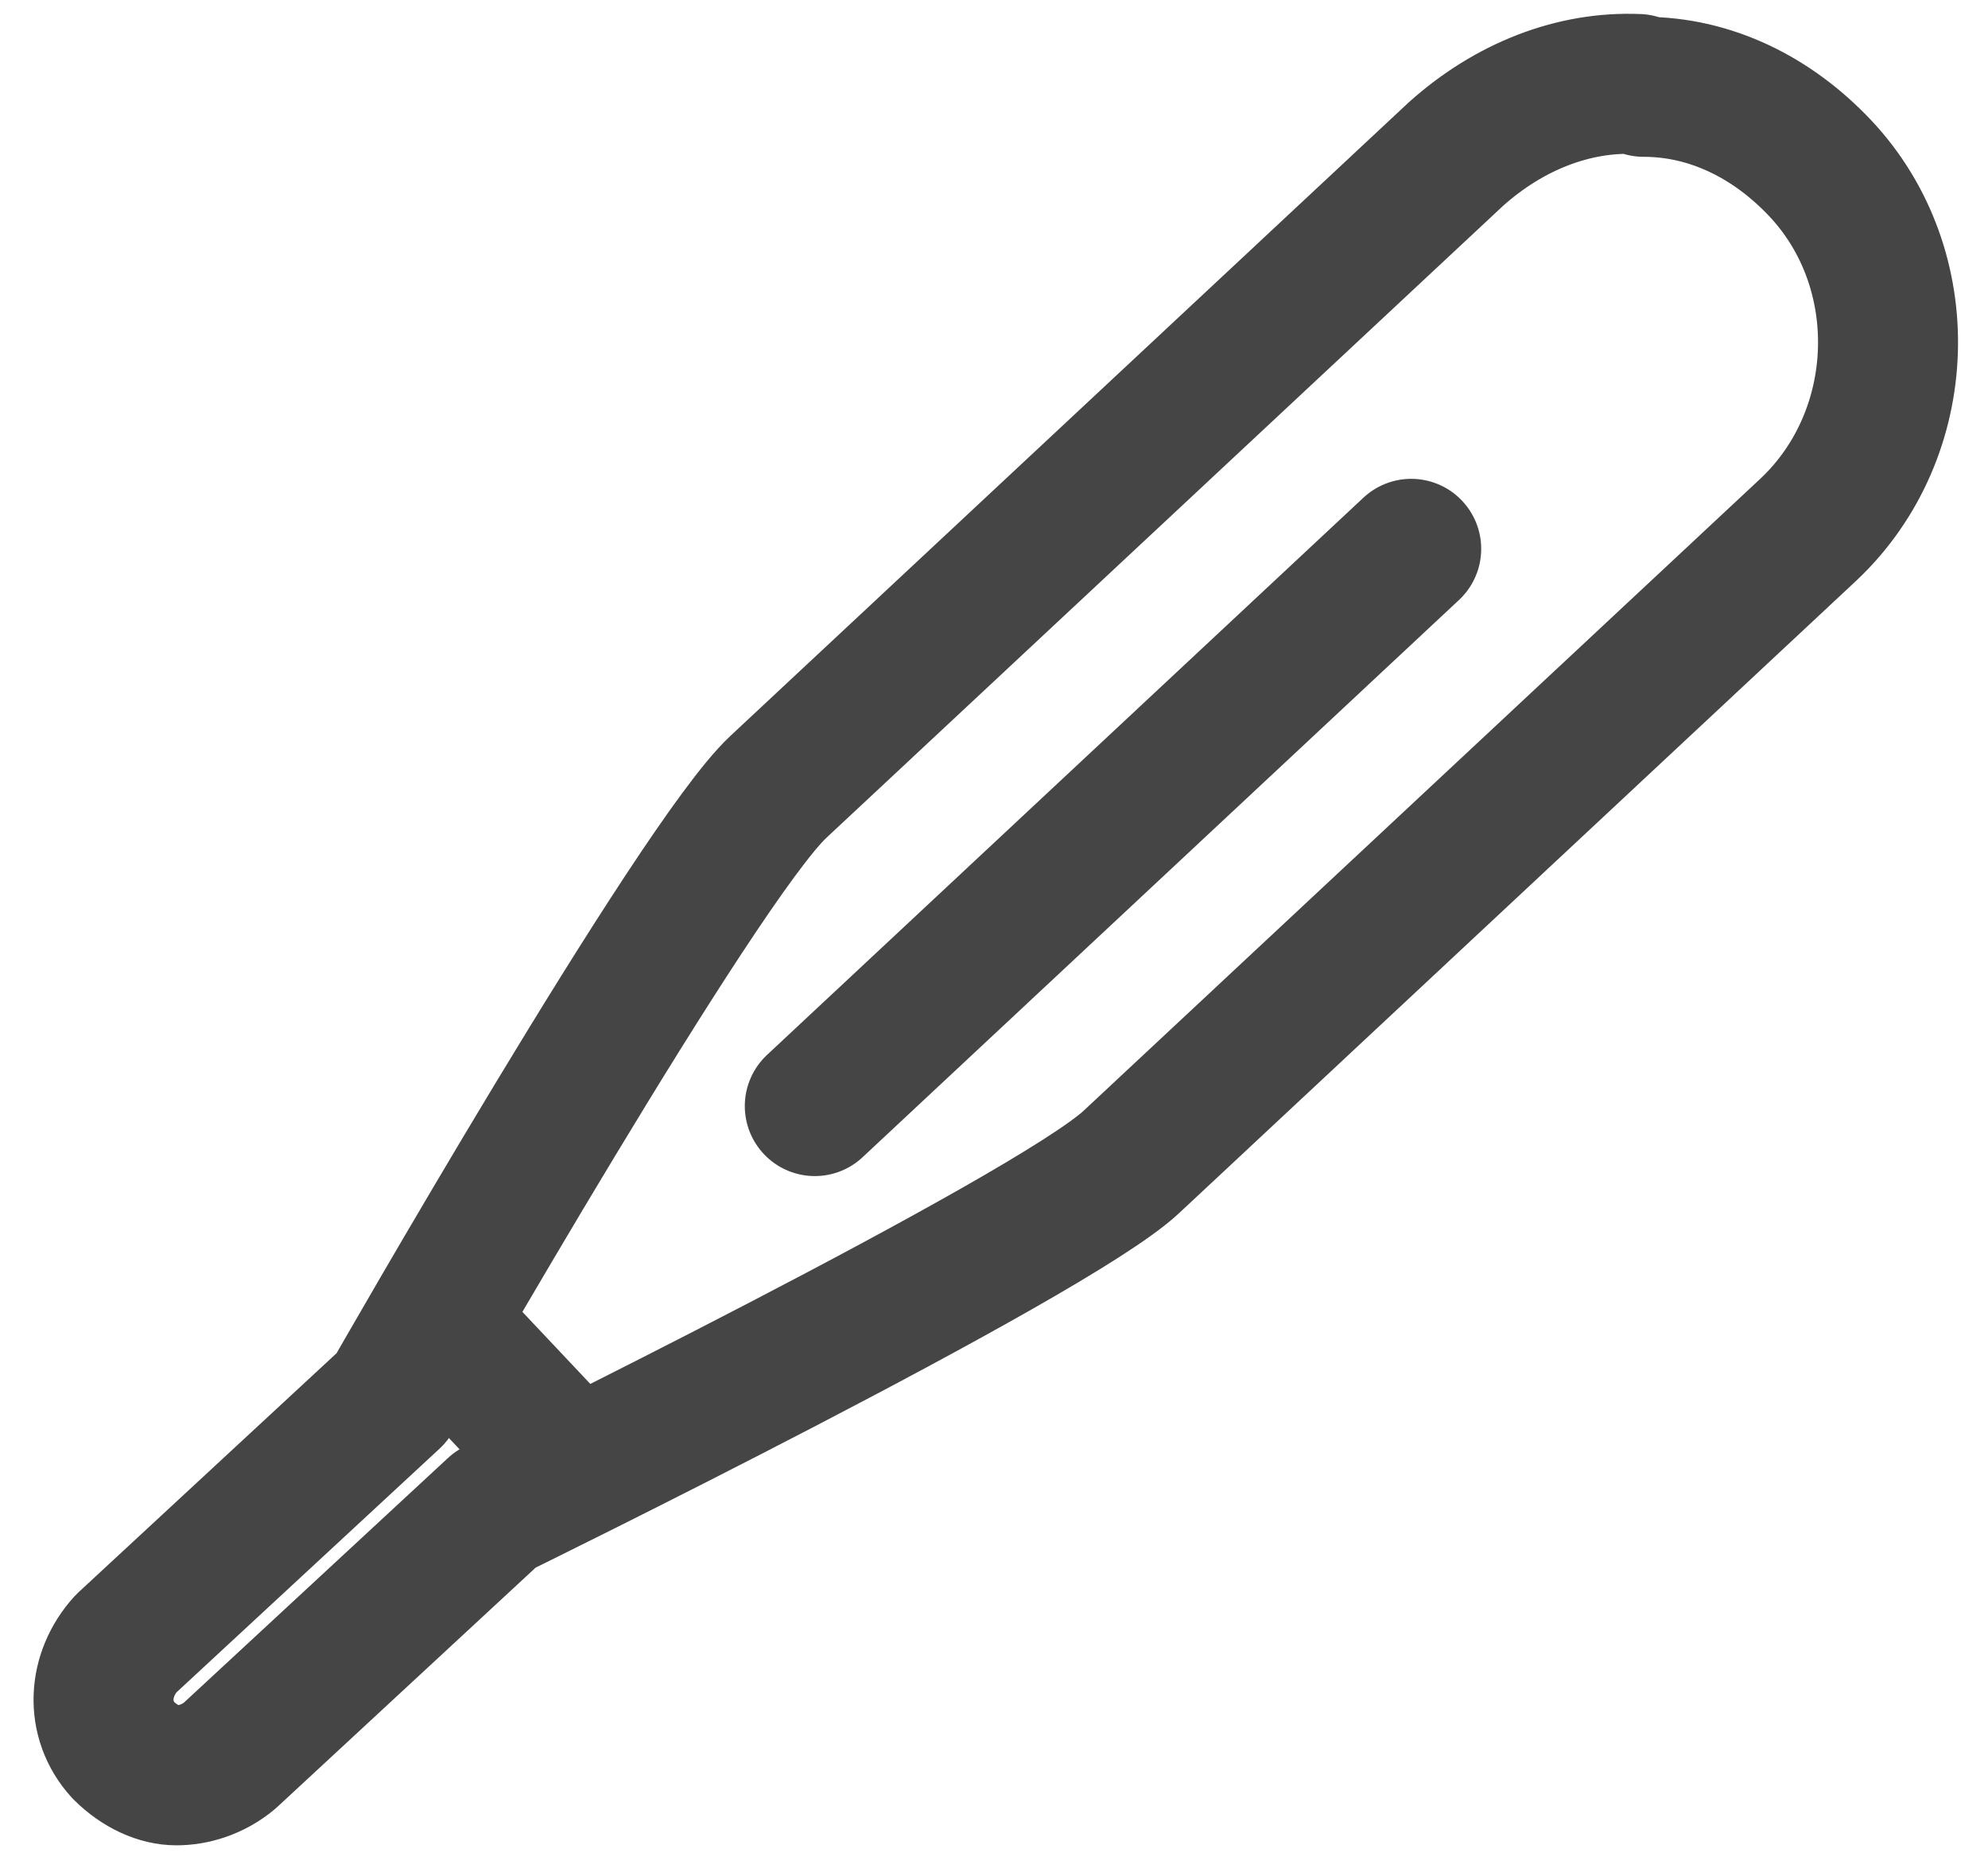 <?xml version="1.0" encoding="UTF-8"?>
<svg id="Layer_1" xmlns="http://www.w3.org/2000/svg" xmlns:xlink="http://www.w3.org/1999/xlink" version="1.1" viewBox="0 0 71 67">
  <!-- Generator: Adobe Illustrator 29.3.1, SVG Export Plug-In . SVG Version: 2.1.0 Build 151)  -->
  <defs>
    <style>
      .st0 {
        fill: none;
        stroke: #454545;
        stroke-linecap: round;
        stroke-linejoin: round;
        stroke-width: 5px;
      }
    </style>
  </defs>
  <path class="st0" d="M58.7,3.1c2.4,0,4.6,1.1,6.3,2.9,3.4,3.6,3.2,9.5-.4,12.9l-24.2,22.6c-2.9,2.7-22.7,12.4-22.7,12.4l-9.5,8.8c-.6.5-1.3.7-1.9.7s-1.3-.3-1.9-.9c-1-1.1-.9-2.7.1-3.8l9.5-8.8s10.9-19.1,13.8-21.8L52,5.5c1.9-1.7,4.2-2.6,6.5-2.5"/>
  <line class="st0" x1="16.4" y1="48.1" x2="19.7" y2="51.6"/>
  <line class="st0" x1="50.4" y1="19.6" x2="29.1" y2="39.5"/>
</svg>